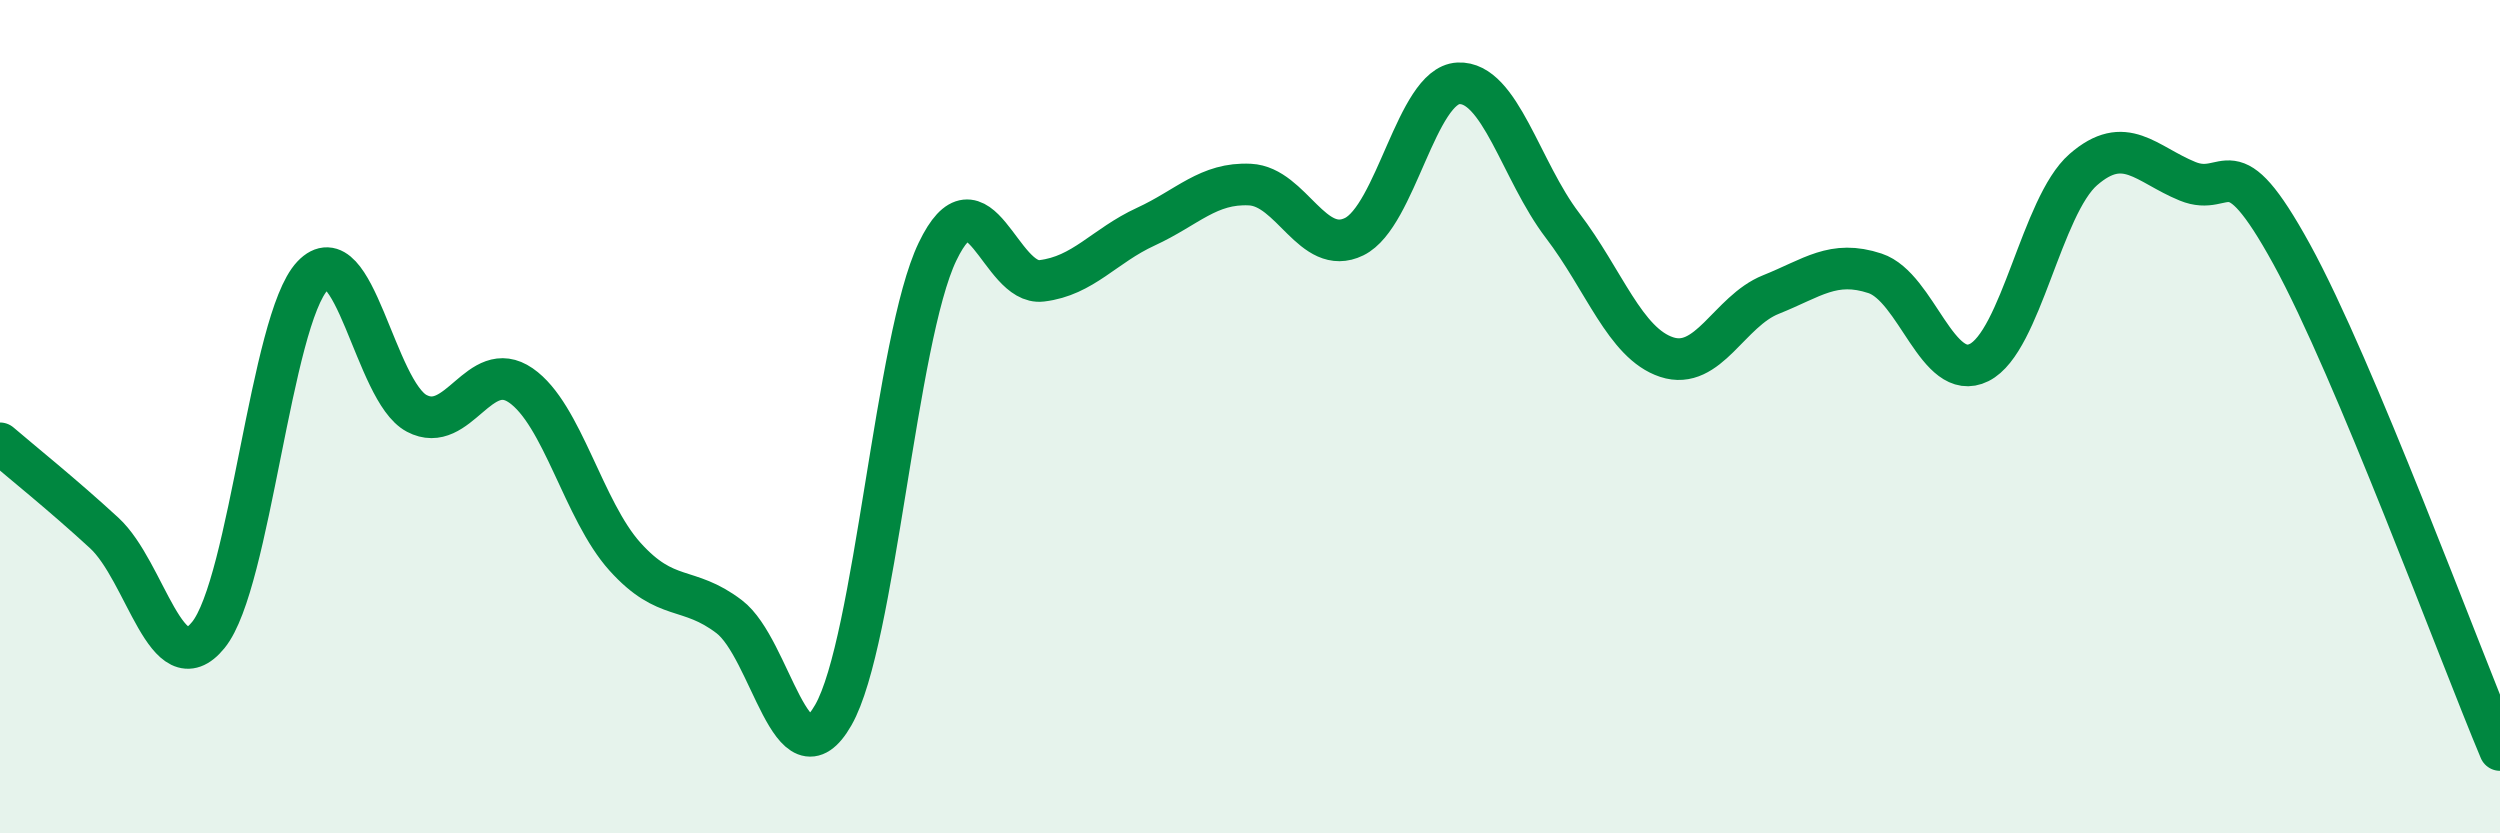 
    <svg width="60" height="20" viewBox="0 0 60 20" xmlns="http://www.w3.org/2000/svg">
      <path
        d="M 0,10.64 C 0.5,11.07 1.5,11.87 2.5,12.79 C 3.5,13.71 4,16.47 5,15.24 C 6,14.01 6.5,7.68 7.5,6.62 C 8.5,5.56 9,9.39 10,9.92 C 11,10.45 11.5,8.56 12.5,9.25 C 13.5,9.94 14,12.25 15,13.36 C 16,14.47 16.5,14.04 17.5,14.8 C 18.5,15.56 19,18.91 20,17.16 C 21,15.41 21.5,8.12 22.5,6.04 C 23.5,3.96 24,6.86 25,6.74 C 26,6.62 26.5,5.9 27.5,5.44 C 28.5,4.98 29,4.38 30,4.43 C 31,4.48 31.5,6.17 32.5,5.68 C 33.5,5.19 34,2.05 35,2 C 36,1.95 36.5,4.1 37.5,5.41 C 38.5,6.72 39,8.24 40,8.57 C 41,8.9 41.5,7.47 42.5,7.07 C 43.5,6.67 44,6.23 45,6.56 C 46,6.89 46.5,9.2 47.5,8.7 C 48.5,8.2 49,4.94 50,4.07 C 51,3.2 51.5,3.94 52.5,4.35 C 53.5,4.76 53.5,3.37 55,6.1 C 56.5,8.83 59,15.62 60,18L60 20L0 20Z"
        fill="#008740"
        opacity="0.1"
        stroke-linecap="round"
        stroke-linejoin="round"
      />
      <path
        d="M 0,10.64 C 0.5,11.07 1.5,11.87 2.5,12.79 C 3.5,13.71 4,16.47 5,15.24 C 6,14.01 6.5,7.68 7.5,6.62 C 8.5,5.56 9,9.39 10,9.92 C 11,10.45 11.5,8.56 12.5,9.25 C 13.5,9.94 14,12.25 15,13.36 C 16,14.47 16.5,14.04 17.5,14.8 C 18.5,15.56 19,18.91 20,17.16 C 21,15.41 21.5,8.12 22.5,6.04 C 23.5,3.96 24,6.86 25,6.74 C 26,6.62 26.5,5.9 27.5,5.44 C 28.5,4.98 29,4.38 30,4.43 C 31,4.48 31.5,6.17 32.5,5.68 C 33.5,5.19 34,2.05 35,2 C 36,1.95 36.5,4.1 37.5,5.41 C 38.5,6.72 39,8.24 40,8.57 C 41,8.9 41.5,7.47 42.5,7.07 C 43.5,6.67 44,6.23 45,6.56 C 46,6.89 46.5,9.2 47.5,8.7 C 48.5,8.2 49,4.94 50,4.07 C 51,3.2 51.5,3.94 52.5,4.35 C 53.5,4.76 53.5,3.37 55,6.1 C 56.5,8.83 59,15.62 60,18"
        stroke="#008740"
        stroke-width="1"
        fill="none"
        stroke-linecap="round"
        stroke-linejoin="round"
      />
    </svg>
  